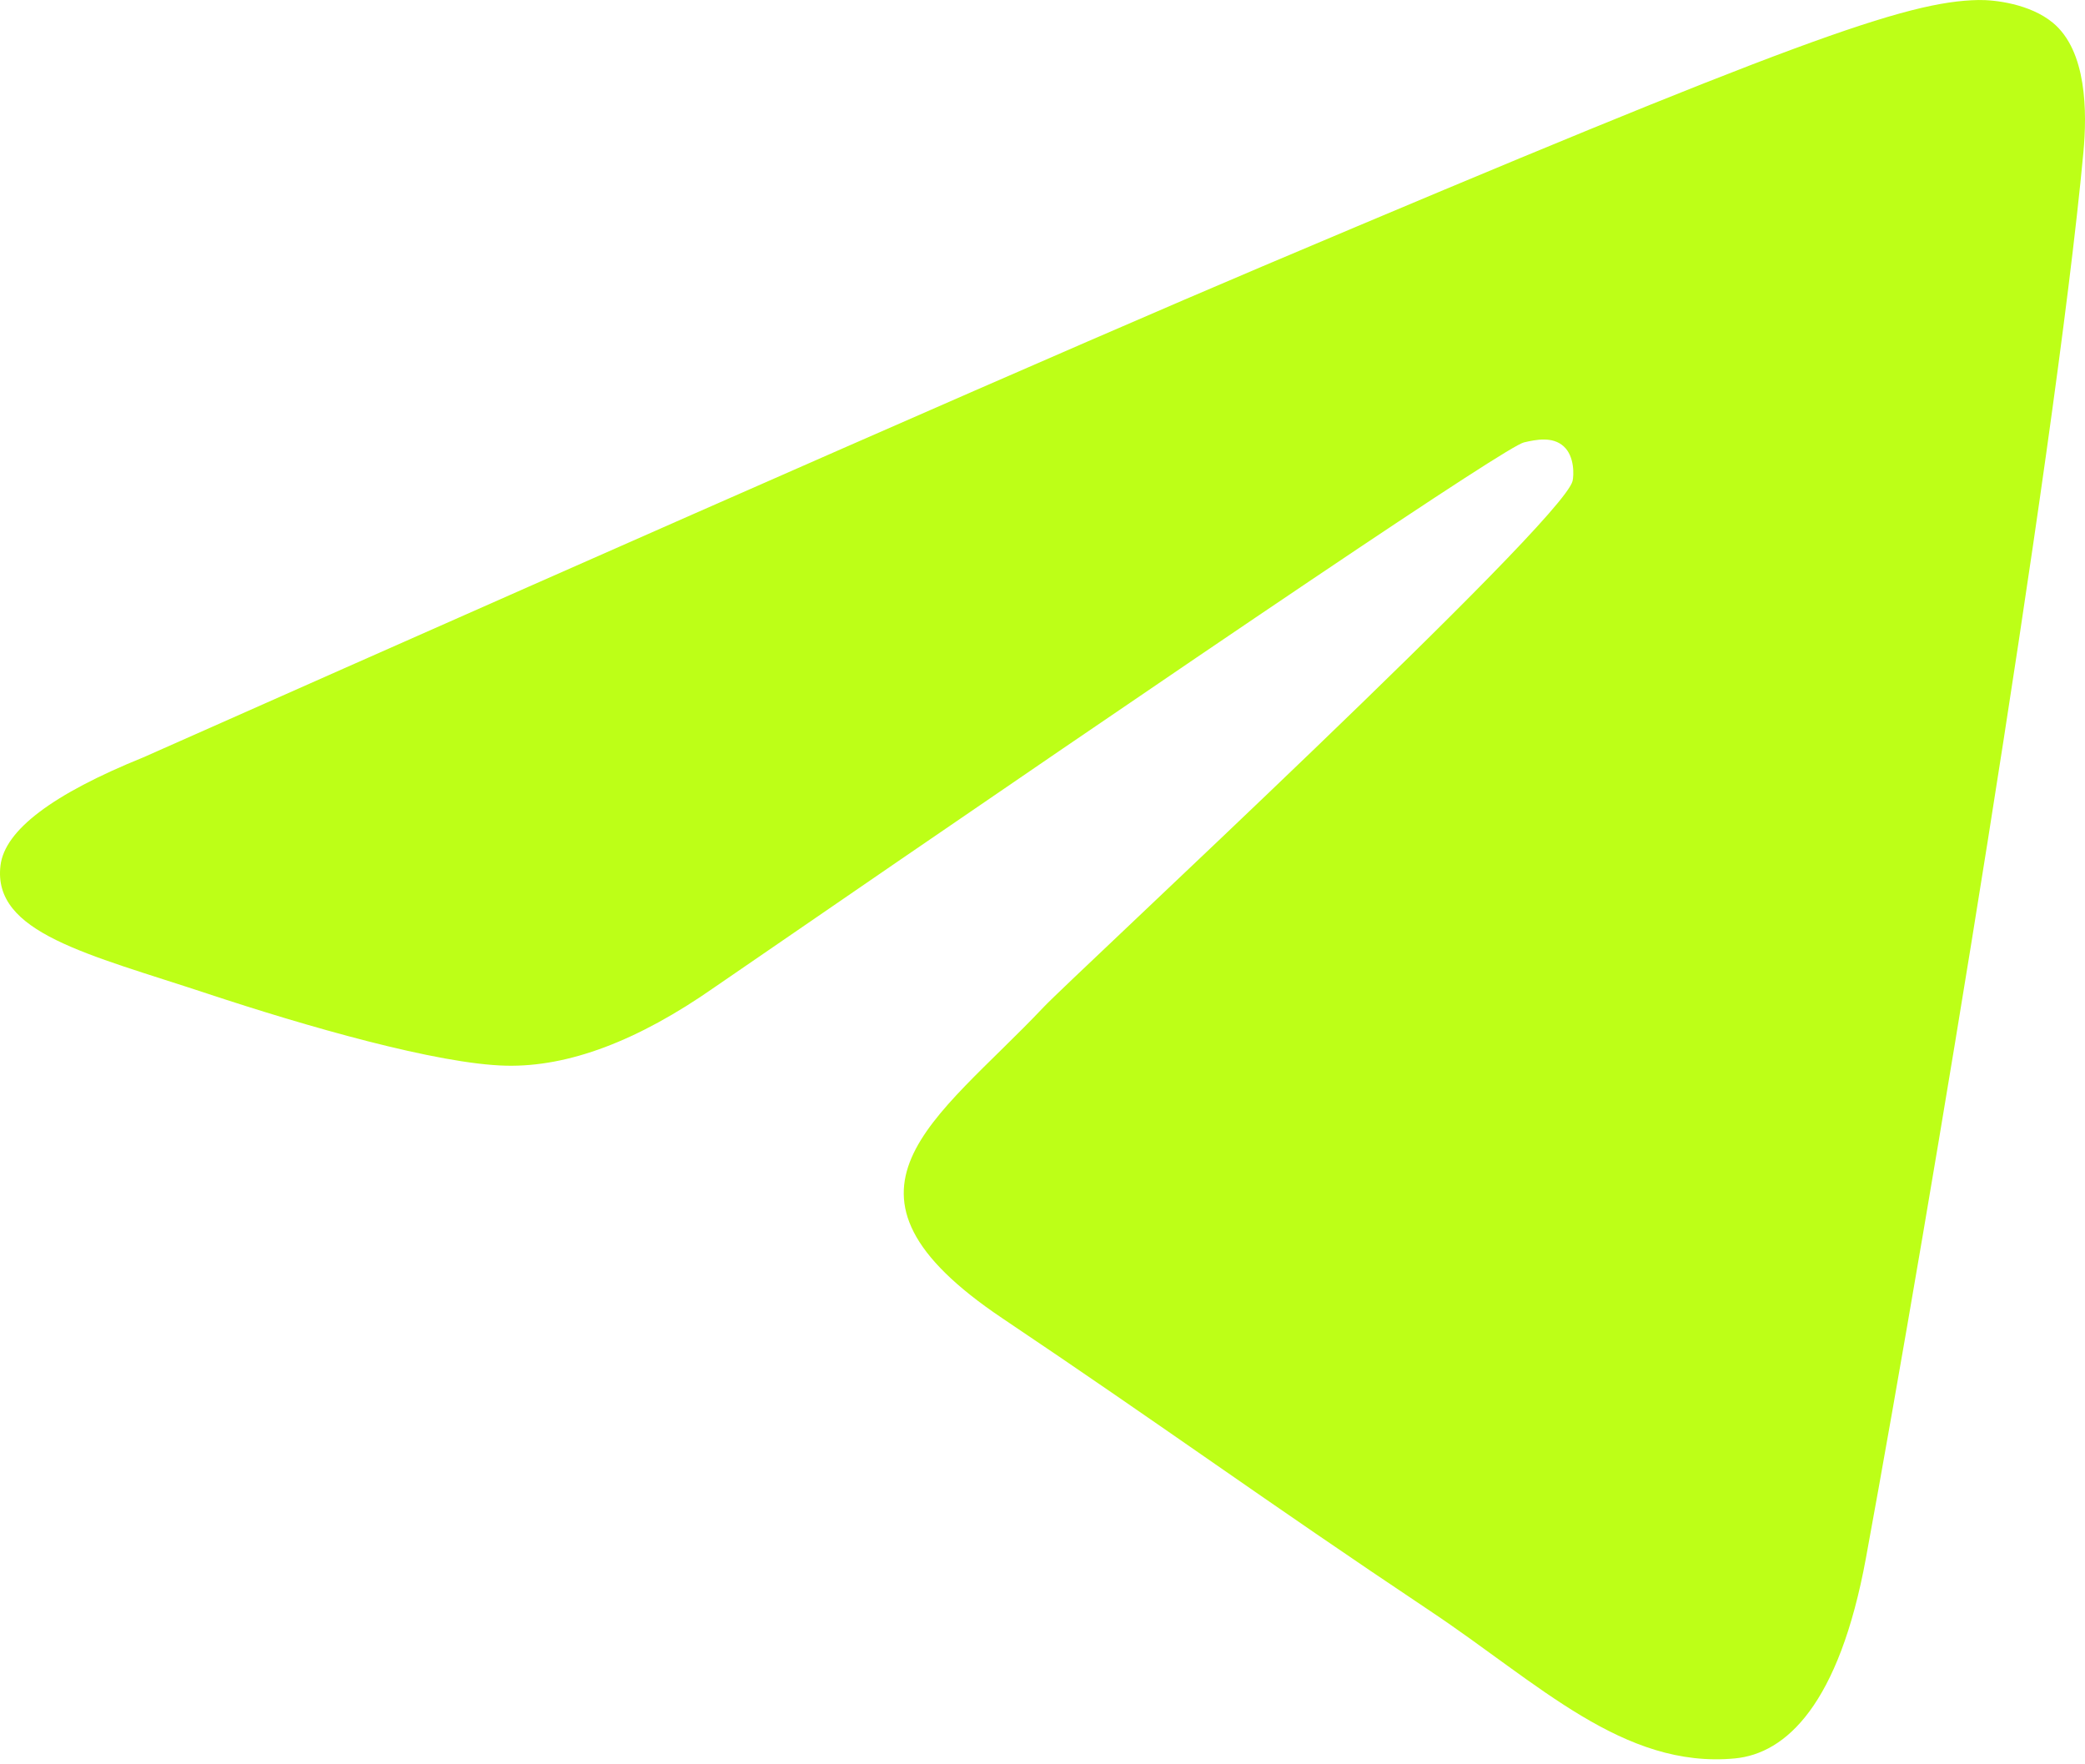 <?xml version="1.0" encoding="UTF-8"?> <svg xmlns="http://www.w3.org/2000/svg" width="91" height="77" viewBox="0 0 91 77" fill="none"><path fill-rule="evenodd" clip-rule="evenodd" d="M6.254 33.054C30.673 22.218 46.957 15.075 55.104 11.623C78.367 1.769 83.201 0.057 86.351 0.001C87.044 -0.012 88.593 0.163 89.597 0.993C91.086 2.223 91.094 4.894 90.929 6.661C89.668 20.151 84.214 52.888 81.439 67.997C80.264 74.39 77.952 76.534 75.714 76.743C70.85 77.199 67.156 73.469 62.444 70.324C55.072 65.402 50.907 62.338 43.751 57.535C35.48 51.984 40.842 48.934 45.555 43.948C46.788 42.643 68.221 22.788 68.636 20.987C68.688 20.762 68.736 19.922 68.246 19.479C67.756 19.036 67.034 19.187 66.512 19.308C65.772 19.479 53.995 27.407 31.179 43.092C27.836 45.431 24.808 46.57 22.095 46.51C19.104 46.444 13.351 44.788 9.074 43.372C3.828 41.635 -0.341 40.717 0.022 37.767C0.211 36.231 2.288 34.66 6.254 33.054Z" fill="#BDFF17"></path></svg> 